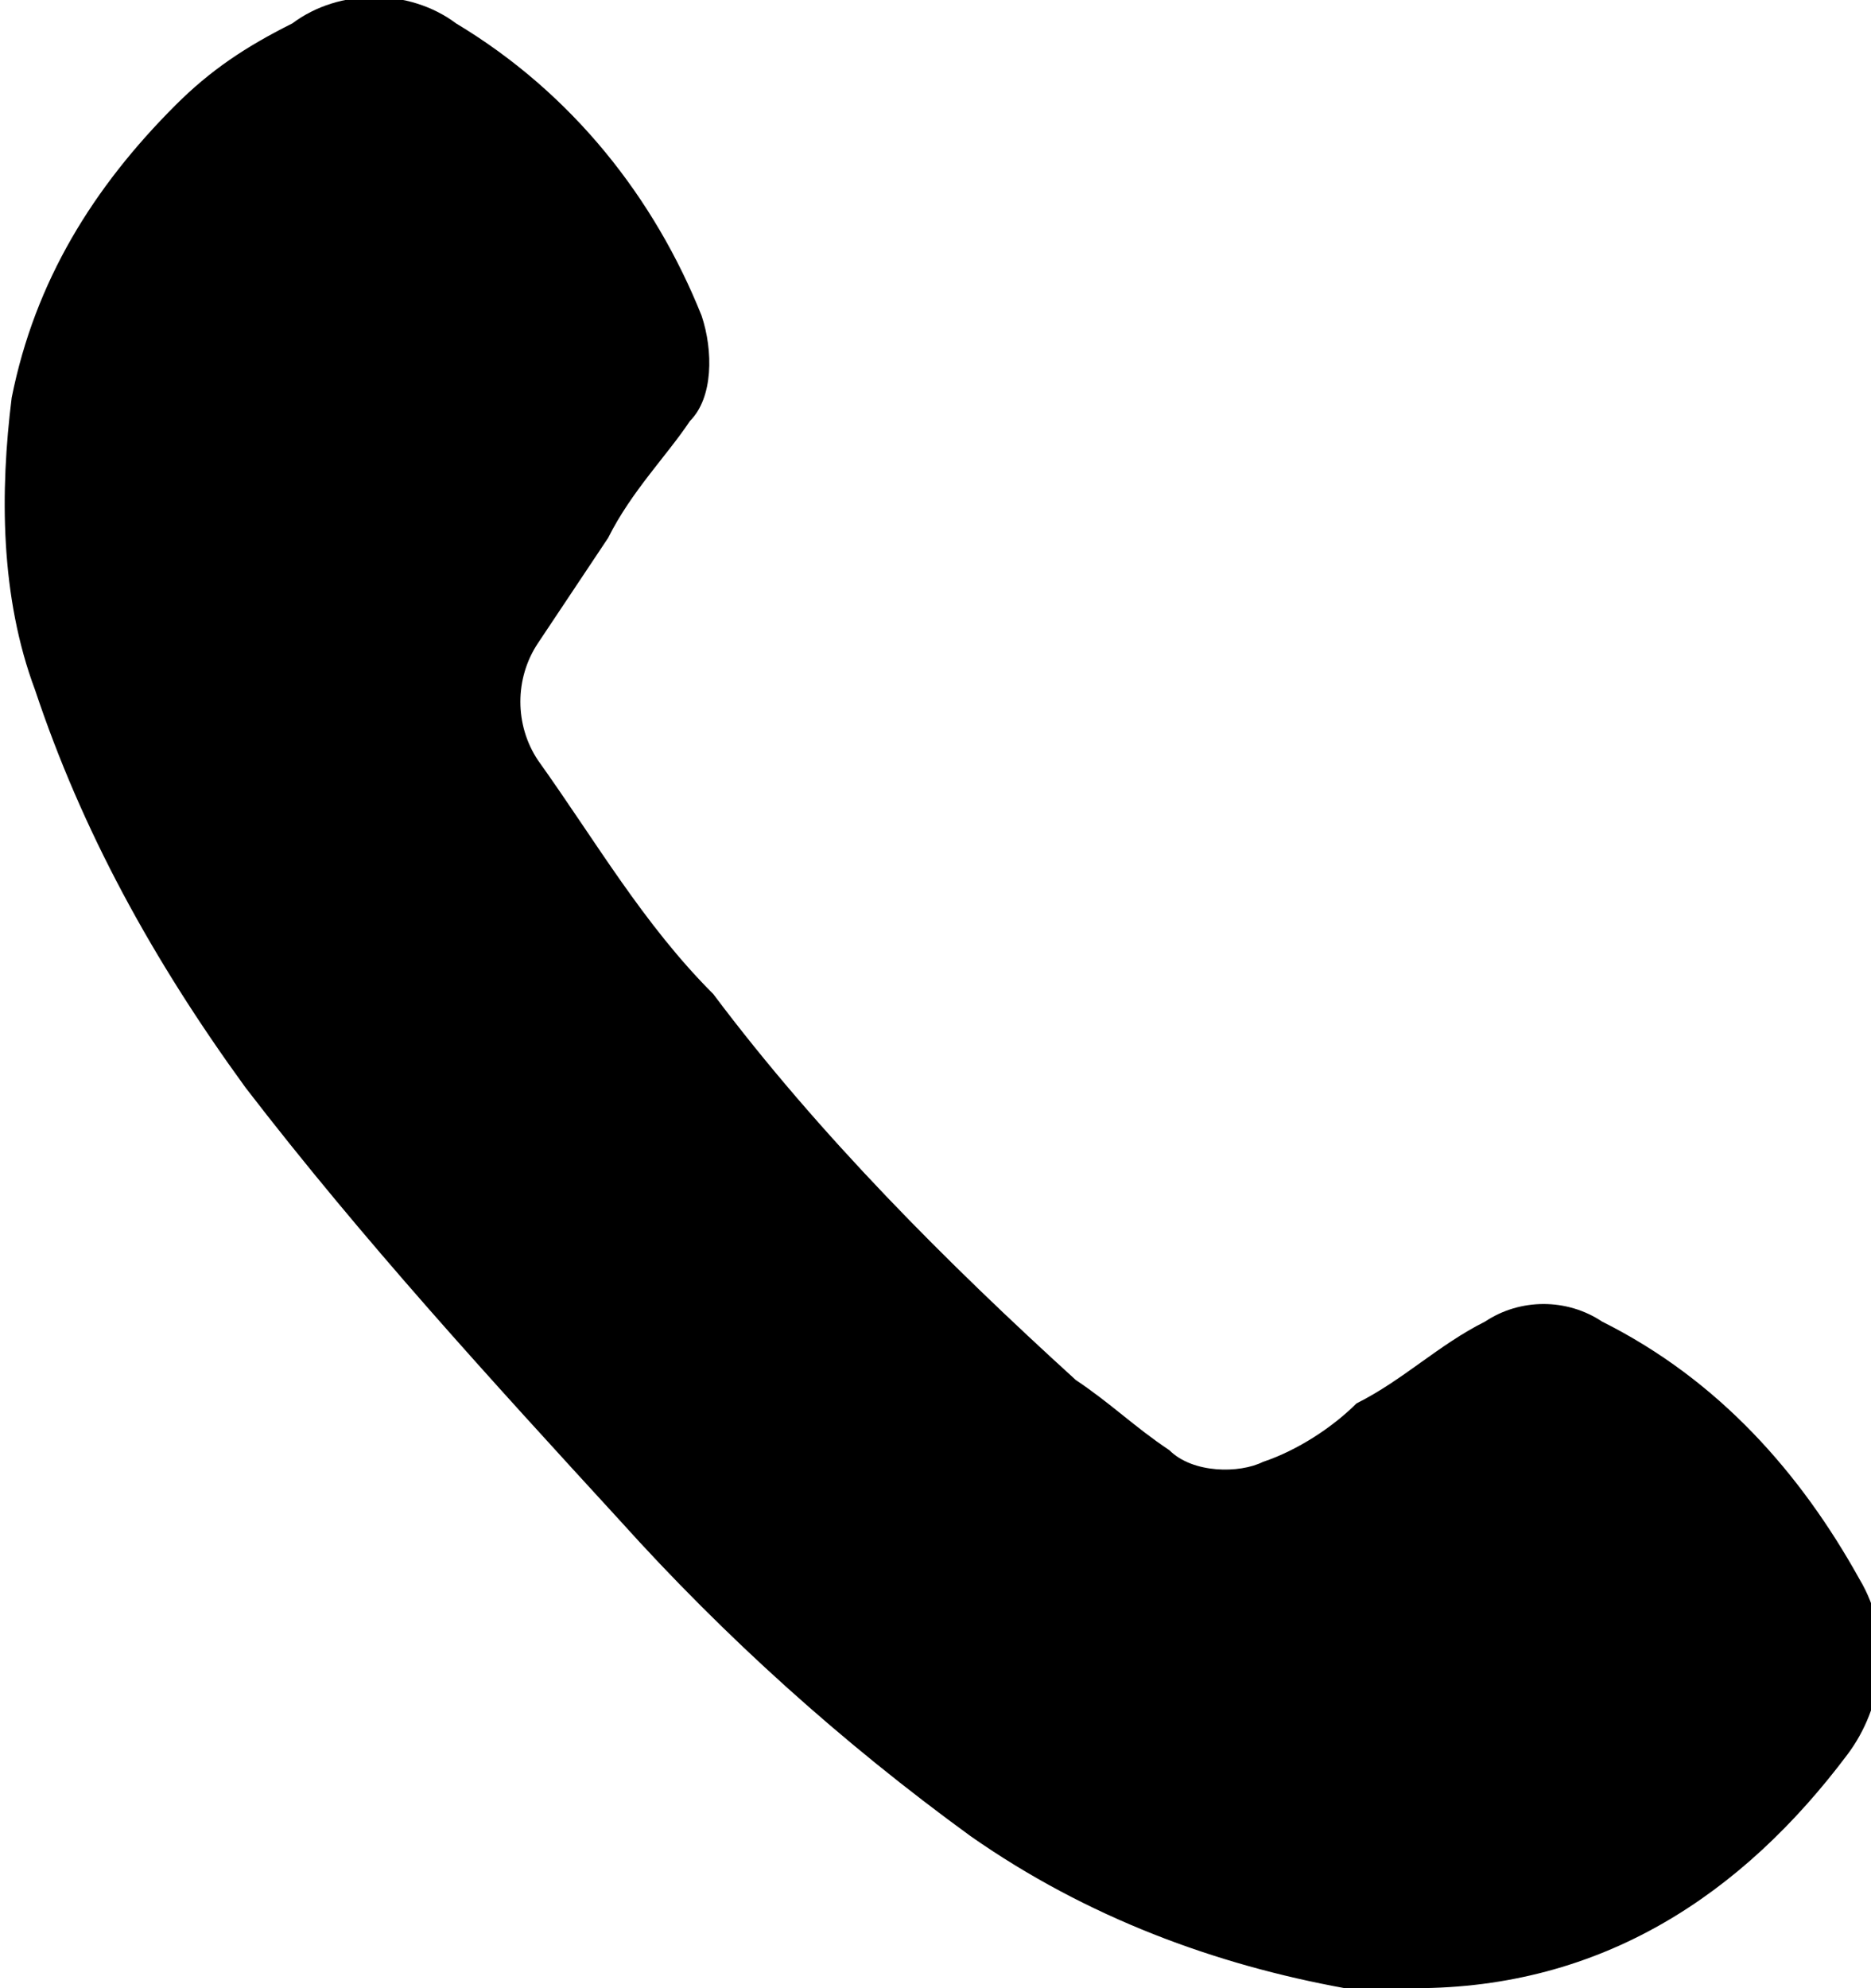 <?xml version="1.0" encoding="utf-8"?>
<!-- Generator: Adobe Illustrator 24.2.1, SVG Export Plug-In . SVG Version: 6.00 Build 0)  -->
<svg version="1.1" id="Ebene_1" xmlns="http://www.w3.org/2000/svg" xmlns:xlink="http://www.w3.org/1999/xlink" x="0px" y="0px"
	 viewBox="0 0 16 17" style="enable-background:new 0 0 16 17;" xml:space="preserve">
<style type="text/css">
	.st0{fill-rule:evenodd;clip-rule:evenodd;}
</style>
<g id="Headlines">
	<g id="Navigation-Desktop" transform="translate(-1258, -30)">
		<path id="Fill-1" class="st0" d="M1269.5,47c-1.1-0.2-2.2-0.6-3.2-1.3c-1.1-0.8-2.1-1.7-3-2.7c-1.1-1.2-2.2-2.4-3.2-3.7
			c-0.8-1.1-1.4-2.2-1.8-3.4c-0.3-0.8-0.3-1.7-0.2-2.5c0.2-1,0.7-1.8,1.4-2.5c0.3-0.3,0.6-0.5,1-0.7c0.4-0.3,1-0.3,1.4,0
			c1,0.6,1.7,1.5,2.1,2.5c0.1,0.3,0.1,0.7-0.1,0.9c-0.2,0.3-0.5,0.6-0.7,1c-0.2,0.3-0.4,0.6-0.6,0.9h0c-0.2,0.3-0.2,0.7,0,1
			c0.5,0.7,0.9,1.4,1.5,2c0.9,1.2,2,2.3,3.1,3.3c0.3,0.2,0.5,0.4,0.8,0.6v0c0.2,0.2,0.6,0.2,0.8,0.1c0.3-0.1,0.6-0.3,0.8-0.5
			c0.4-0.2,0.7-0.5,1.1-0.7c0.3-0.2,0.7-0.2,1,0c1,0.5,1.7,1.3,2.2,2.2c0.3,0.5,0.2,1.1-0.1,1.5c-0.9,1.2-2.1,2-3.7,2
			C1269.8,47,1269.6,47,1269.5,47L1269.5,47z"/>
	</g>
</g>
</svg>
